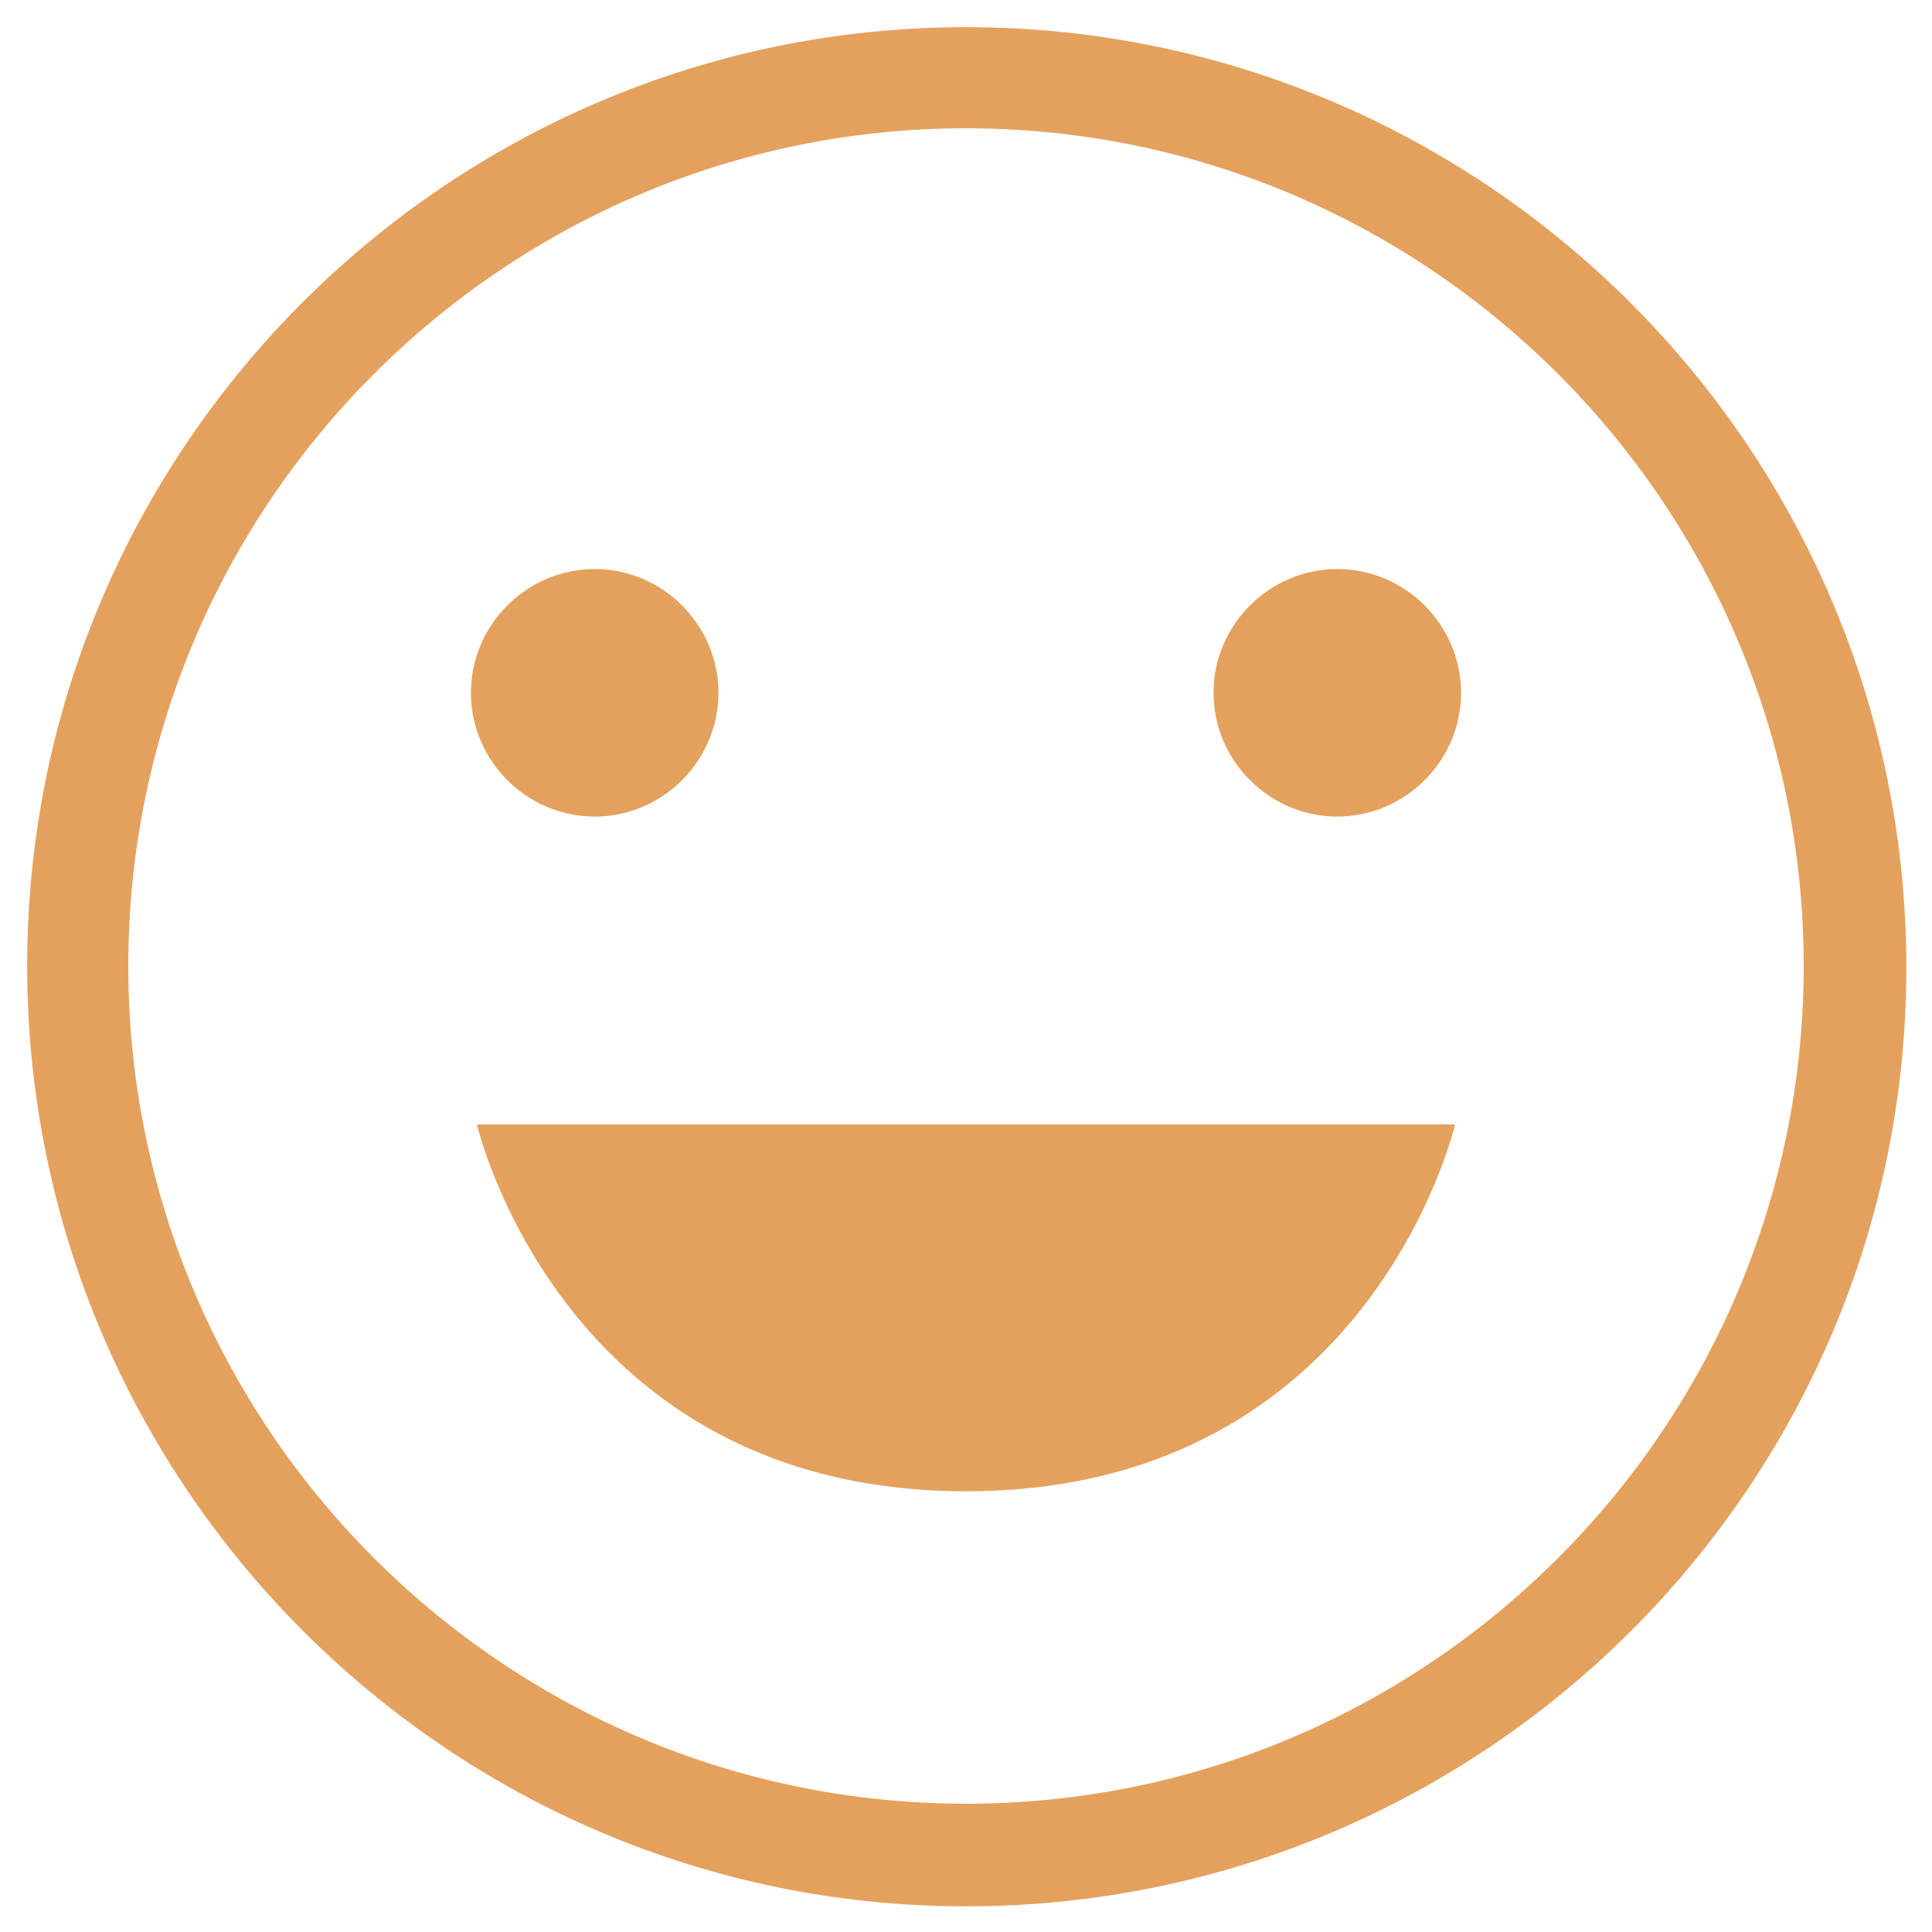 <svg xmlns="http://www.w3.org/2000/svg" xmlns:xlink="http://www.w3.org/1999/xlink" xmlns:serif="http://www.serif.com/" width="100%" height="100%" viewBox="0 0 800 800" xml:space="preserve" style="fill-rule:evenodd;clip-rule:evenodd;stroke-linejoin:round;stroke-miterlimit:2;">    <path d="M195,286.875C195,315 218.125,338.125 246.25,338.125C274.375,338.125 297.5,315 297.5,286.875C297.5,258.75 274.375,235.625 246.25,235.625C218.125,235.625 195,258.75 195,286.875ZM400,617.5C567.5,617.5 602.5,465.625 602.5,465.625L197.5,465.625C197.5,465.625 232.5,617.5 400,617.5Z" style="fill:rgb(228,161,93);fill-rule:nonzero;"></path>    <path d="M400,789.375C185.625,789.375 11.25,614.375 11.25,400C11.25,185.625 185.625,11.25 400,11.25C614.375,11.25 789.375,185.625 789.375,400.625C789.375,615.625 614.375,789.375 400,789.375ZM400,53.125C208.75,53.125 53.125,208.75 53.125,400C53.125,591.25 208.75,746.875 400,746.875C591.25,746.875 746.875,591.25 746.875,400C746.875,208.75 591.25,53.125 400,53.125Z" style="fill:rgb(228,161,93);fill-rule:nonzero;"></path>    <path d="M502.5,286.875C502.5,315 525.625,338.125 553.75,338.125C581.875,338.125 605,315 605,286.875C605,258.75 581.875,235.625 553.75,235.625C525.625,235.625 502.5,258.75 502.5,286.875Z" style="fill:rgb(228,161,93);fill-rule:nonzero;"></path></svg>